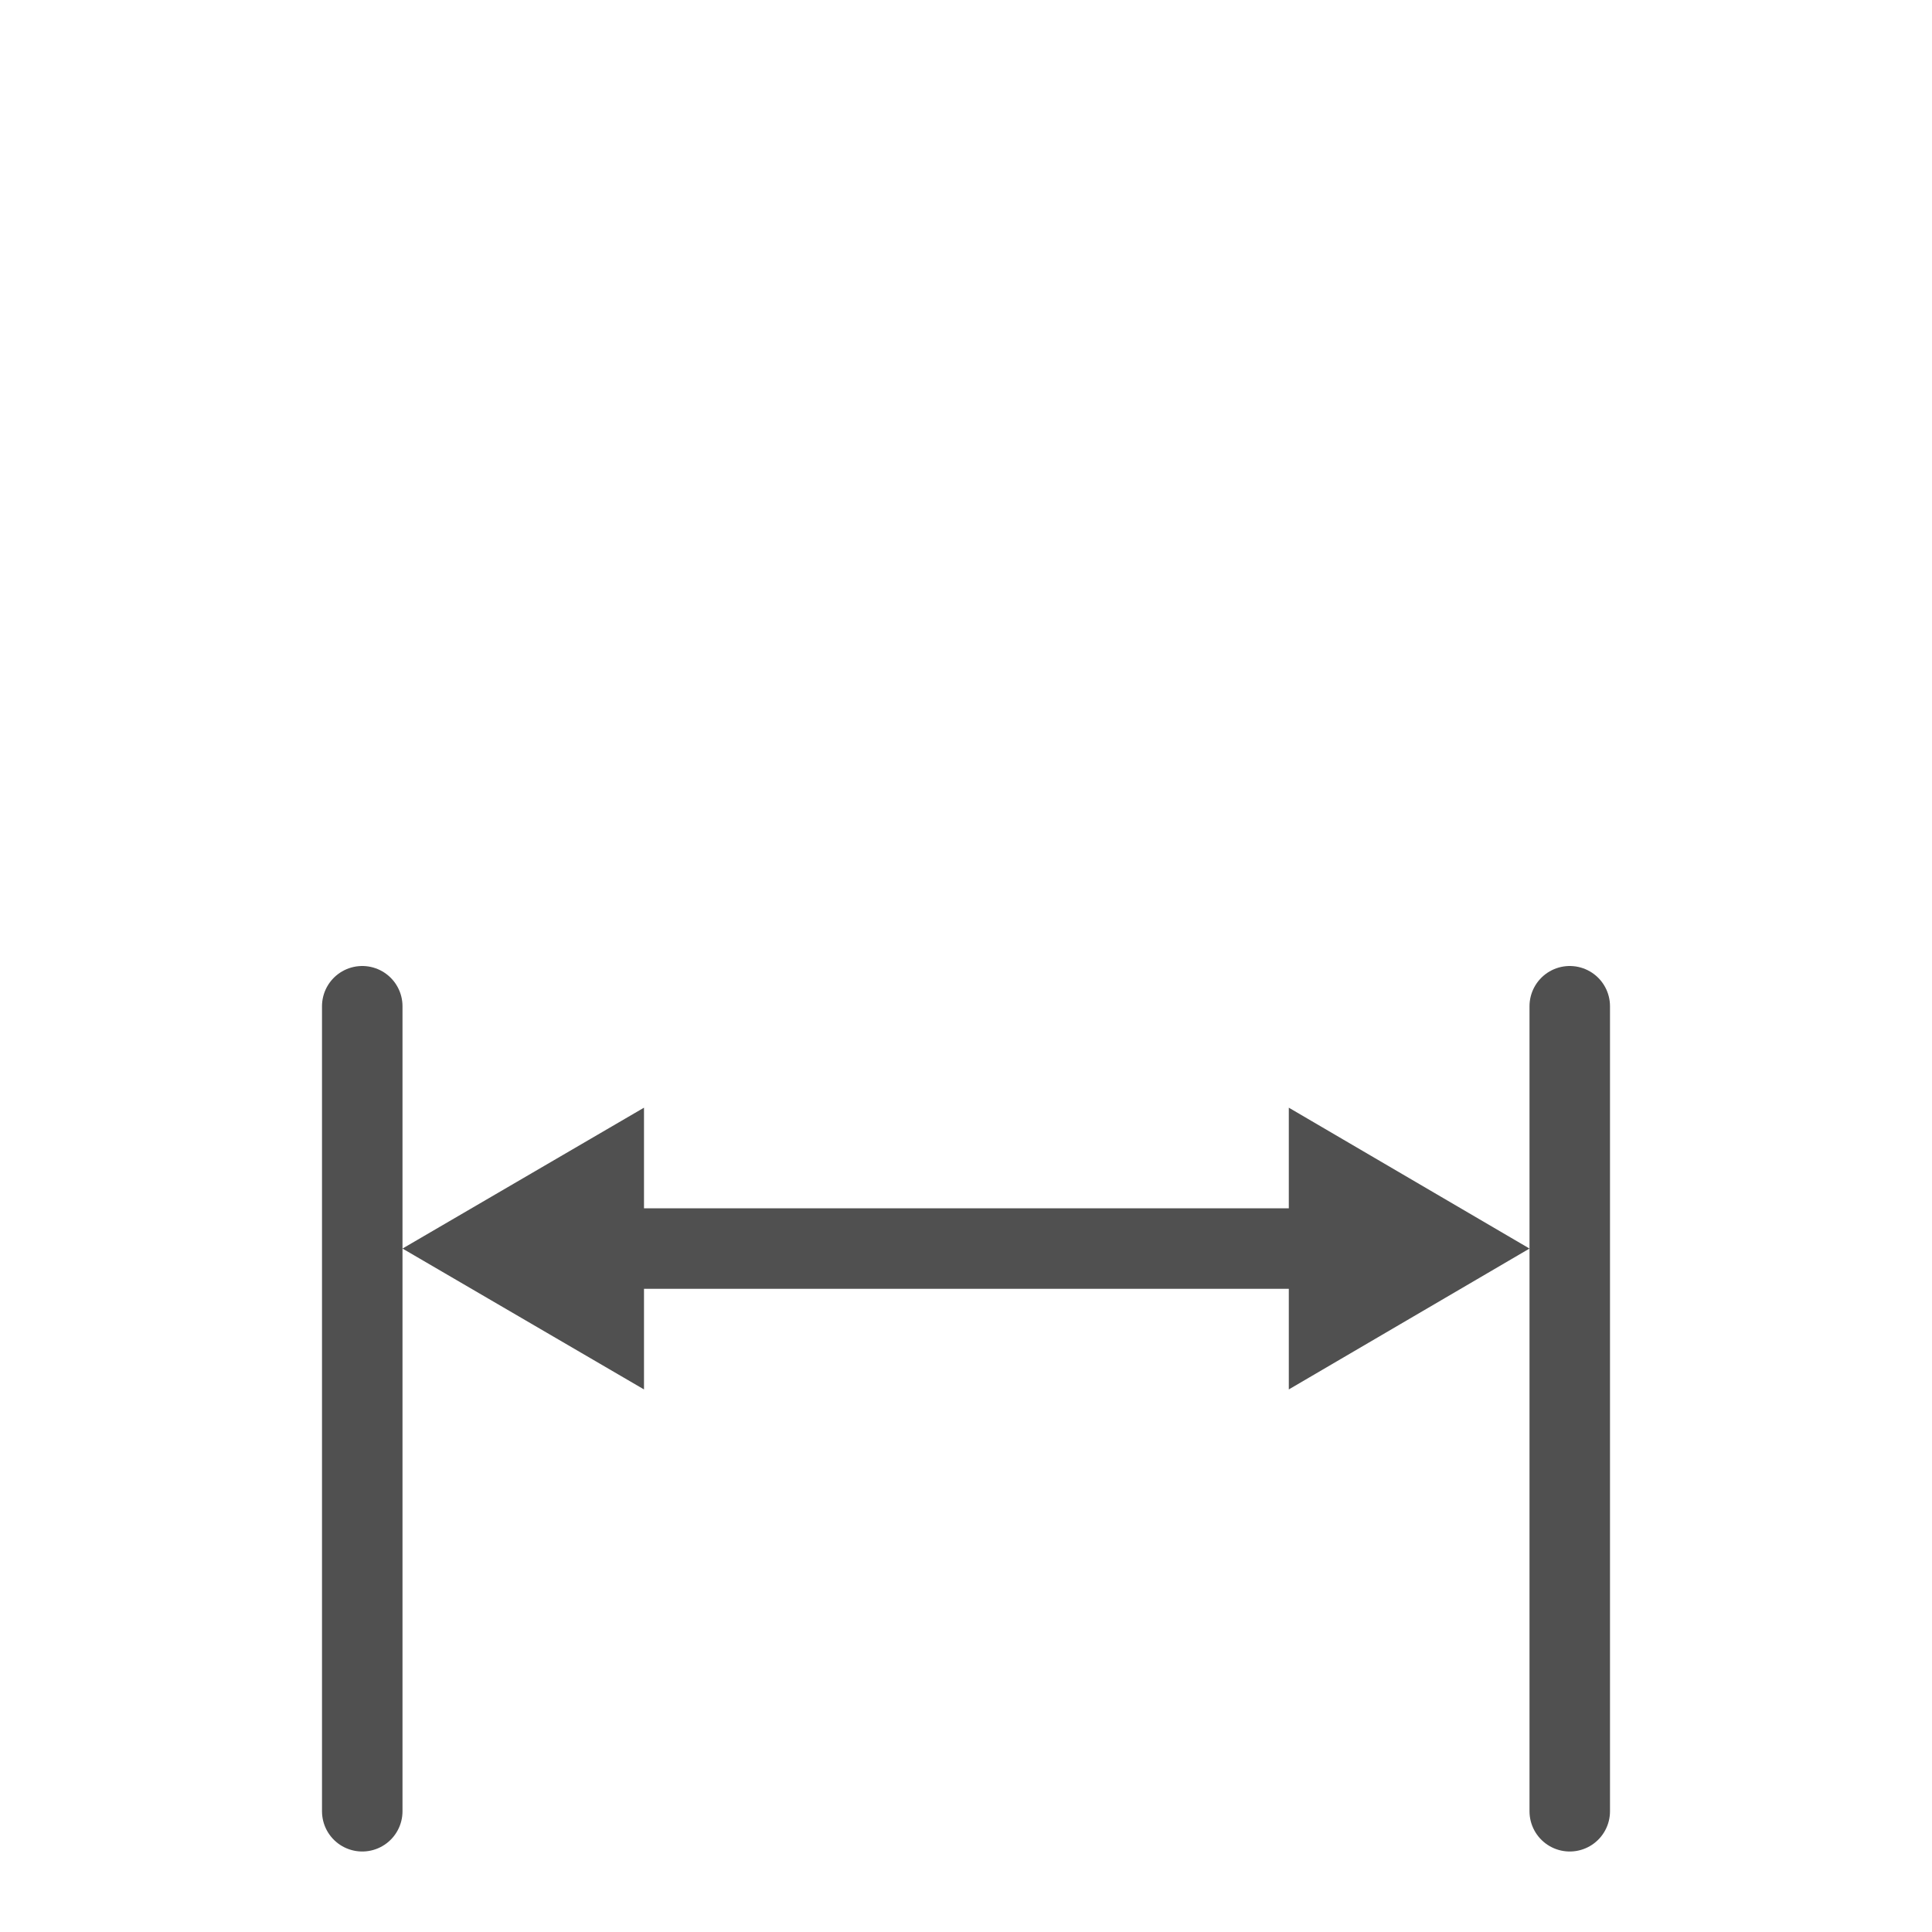<svg id="icon" xmlns="http://www.w3.org/2000/svg" viewBox="0 0 24 24"><defs><style>.cls-1,.cls-2{fill:none;stroke:#505050;stroke-miterlimit:10;}.cls-1{stroke-linecap:round;}.cls-3{fill:#505050;}</style></defs><line class="cls-1" x1="4.5" y1="12.5" x2="4.5" y2="22.5"/><line class="cls-1" x1="19.5" y1="12.5" x2="19.5" y2="22.5"/><line class="cls-2" x1="7.51" y1="15.51" x2="16.49" y2="15.51"/><polygon class="cls-3" points="8 17.26 5 15.51 8 13.76 8 17.26"/><polygon class="cls-3" points="16.01 17.26 19 15.51 16.01 13.76 16.01 17.26"/></svg>